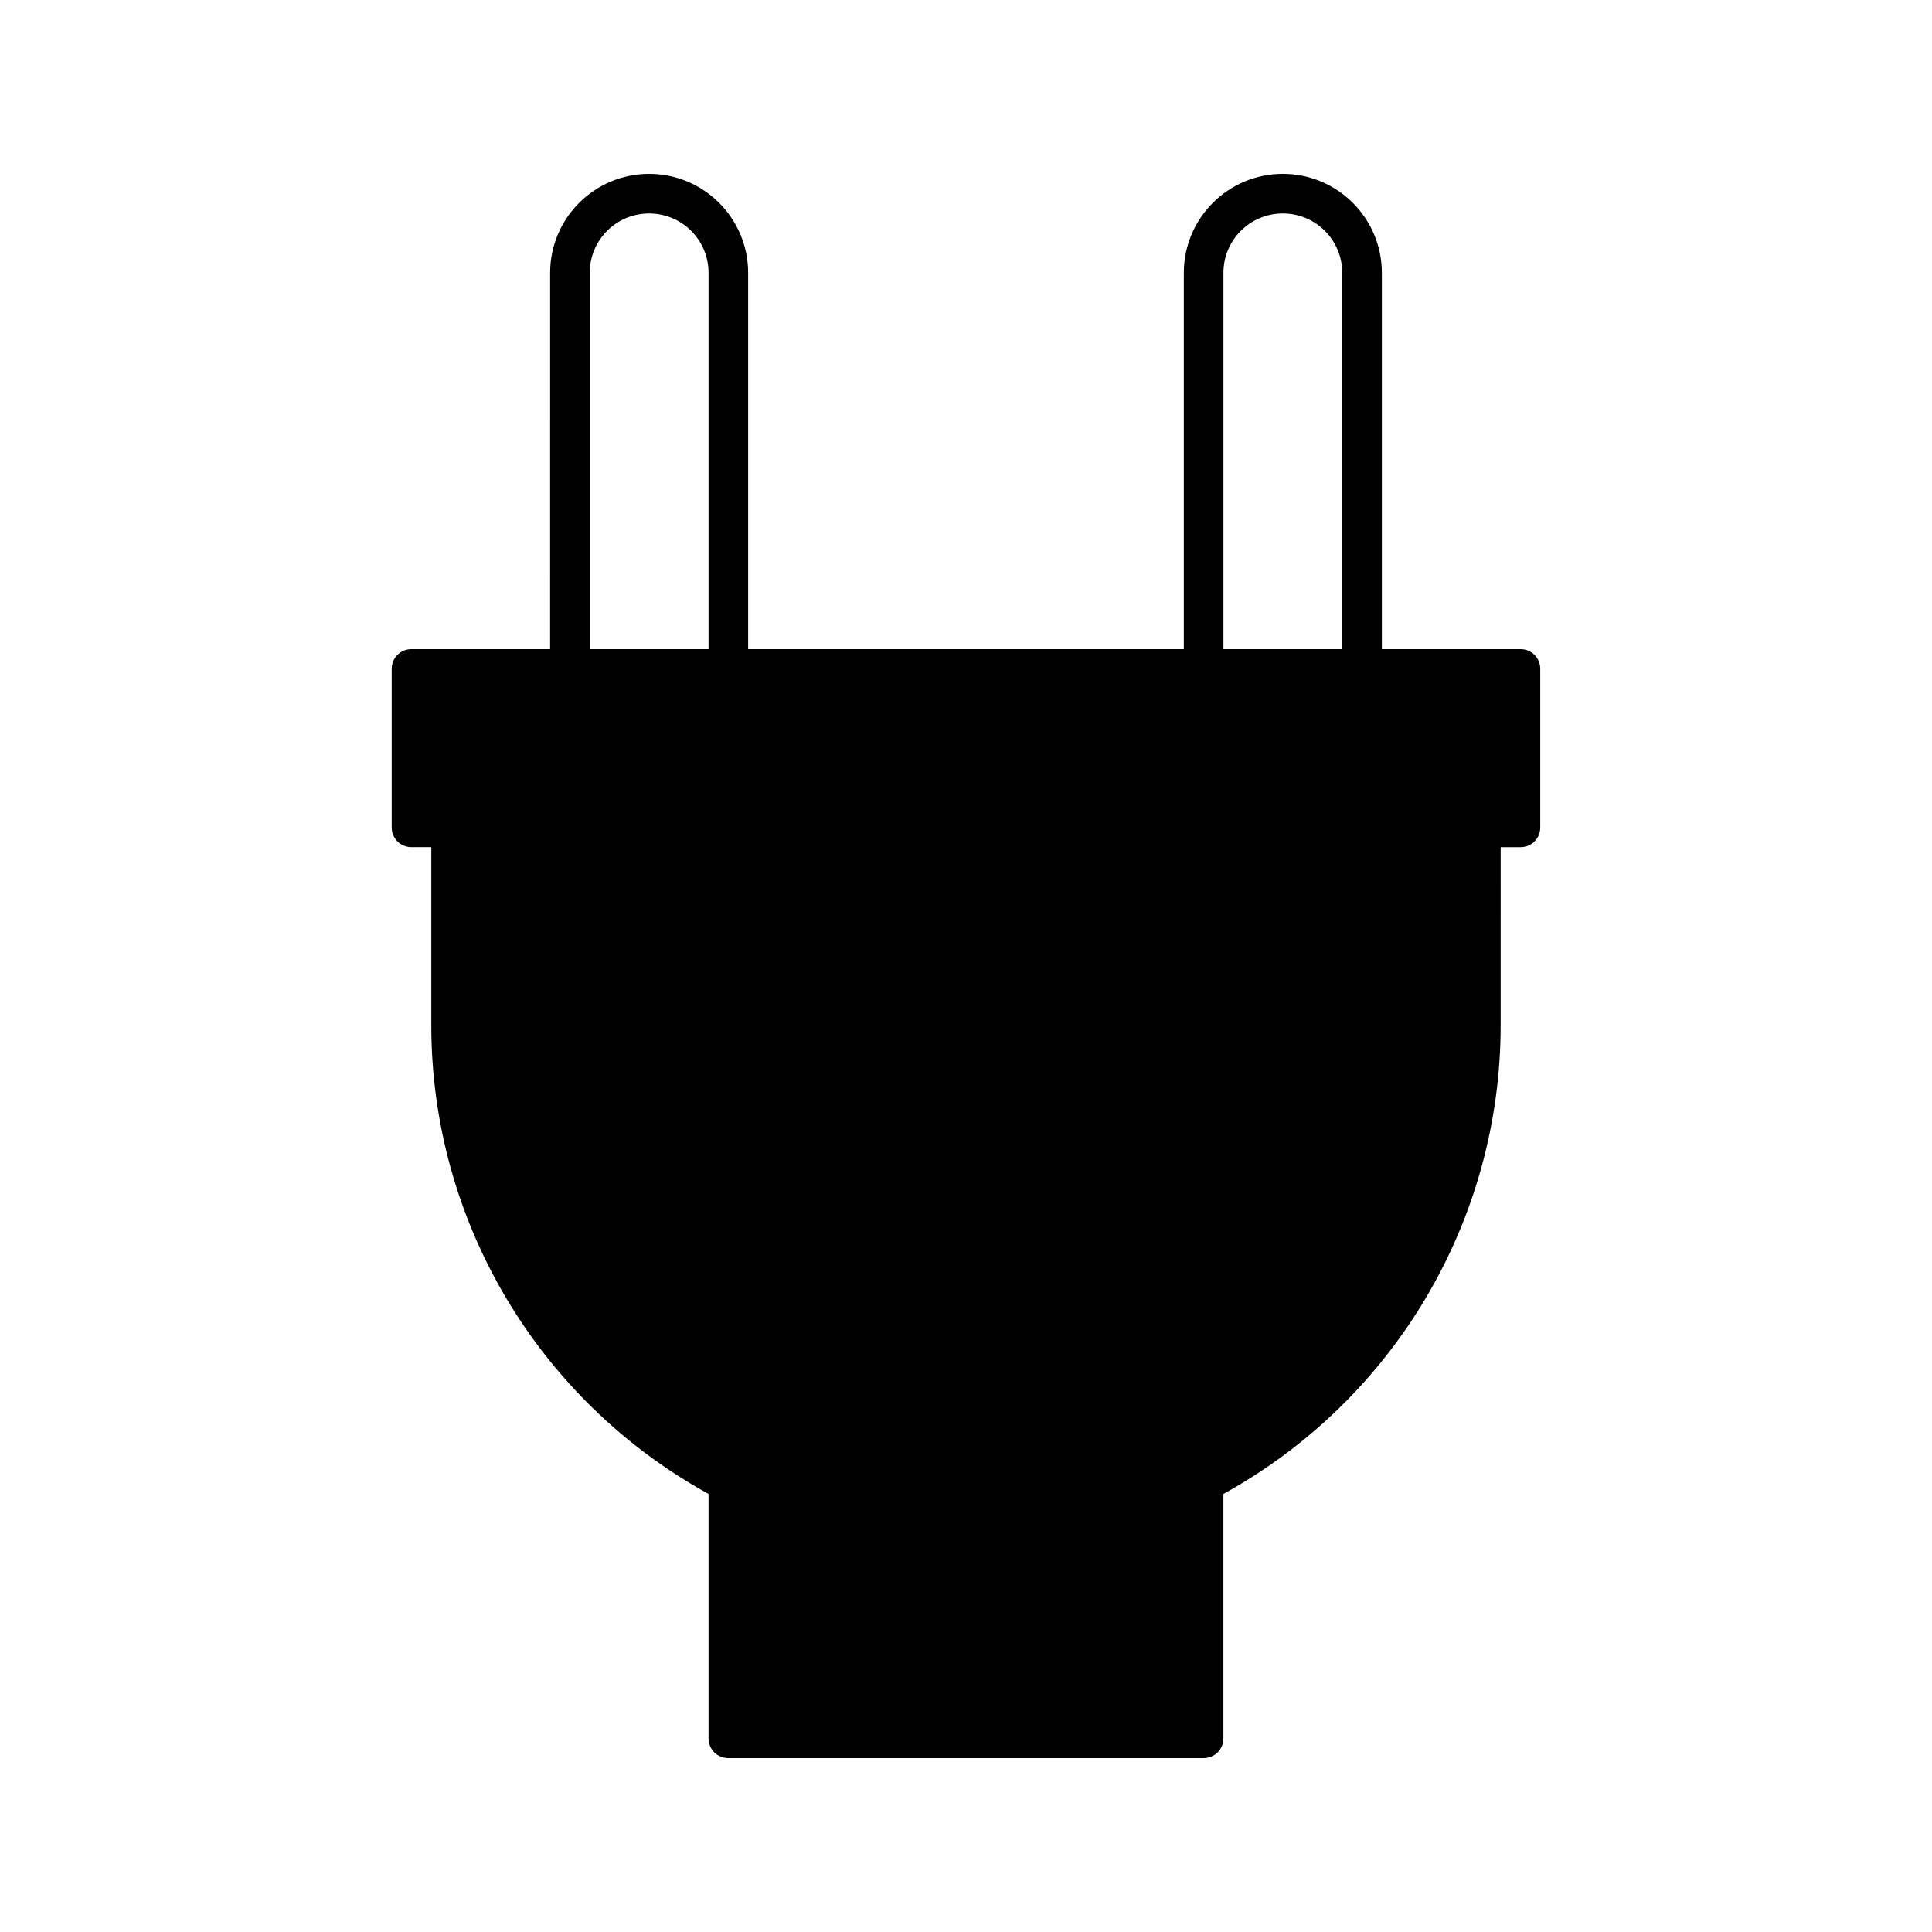 <?xml version="1.0" encoding="UTF-8"?>
<!-- Uploaded to: SVG Repo, www.svgrepo.com, Generator: SVG Repo Mixer Tools -->
<svg fill="#000000" width="800px" height="800px" version="1.1" viewBox="144 144 512 512" xmlns="http://www.w3.org/2000/svg">
 <path d="m546.94 316.03h-36.734v-99.715c0-14.484-11.754-26.238-26.242-26.238-14.484 0-26.238 11.754-26.238 26.238v99.715h-115.46v-99.715c0-14.484-11.754-26.238-26.238-26.238s-26.238 11.754-26.238 26.238l-0.004 99.715h-36.734c-2.938 0-5.246 2.309-5.246 5.246v41.984c0 2.938 2.309 5.246 5.246 5.246h5.246v47.23c0 51.641 28.129 99.188 73.473 124.17v64.762c0 2.938 2.309 5.246 5.246 5.246h125.95c2.938 0 5.246-2.309 5.246-5.246v-64.762c45.344-24.98 73.473-72.527 73.473-124.17l0.004-47.227h5.246c2.938 0 5.246-2.309 5.246-5.246v-41.984c0.004-2.941-2.305-5.25-5.246-5.25zm-215.17 0h-31.488v-99.715c0-8.711 7.035-15.742 15.746-15.742s15.742 7.031 15.742 15.742zm167.94 0h-31.488v-99.715c0-8.711 7.031-15.742 15.742-15.742 8.711 0 15.742 7.031 15.742 15.742z"/>
</svg>